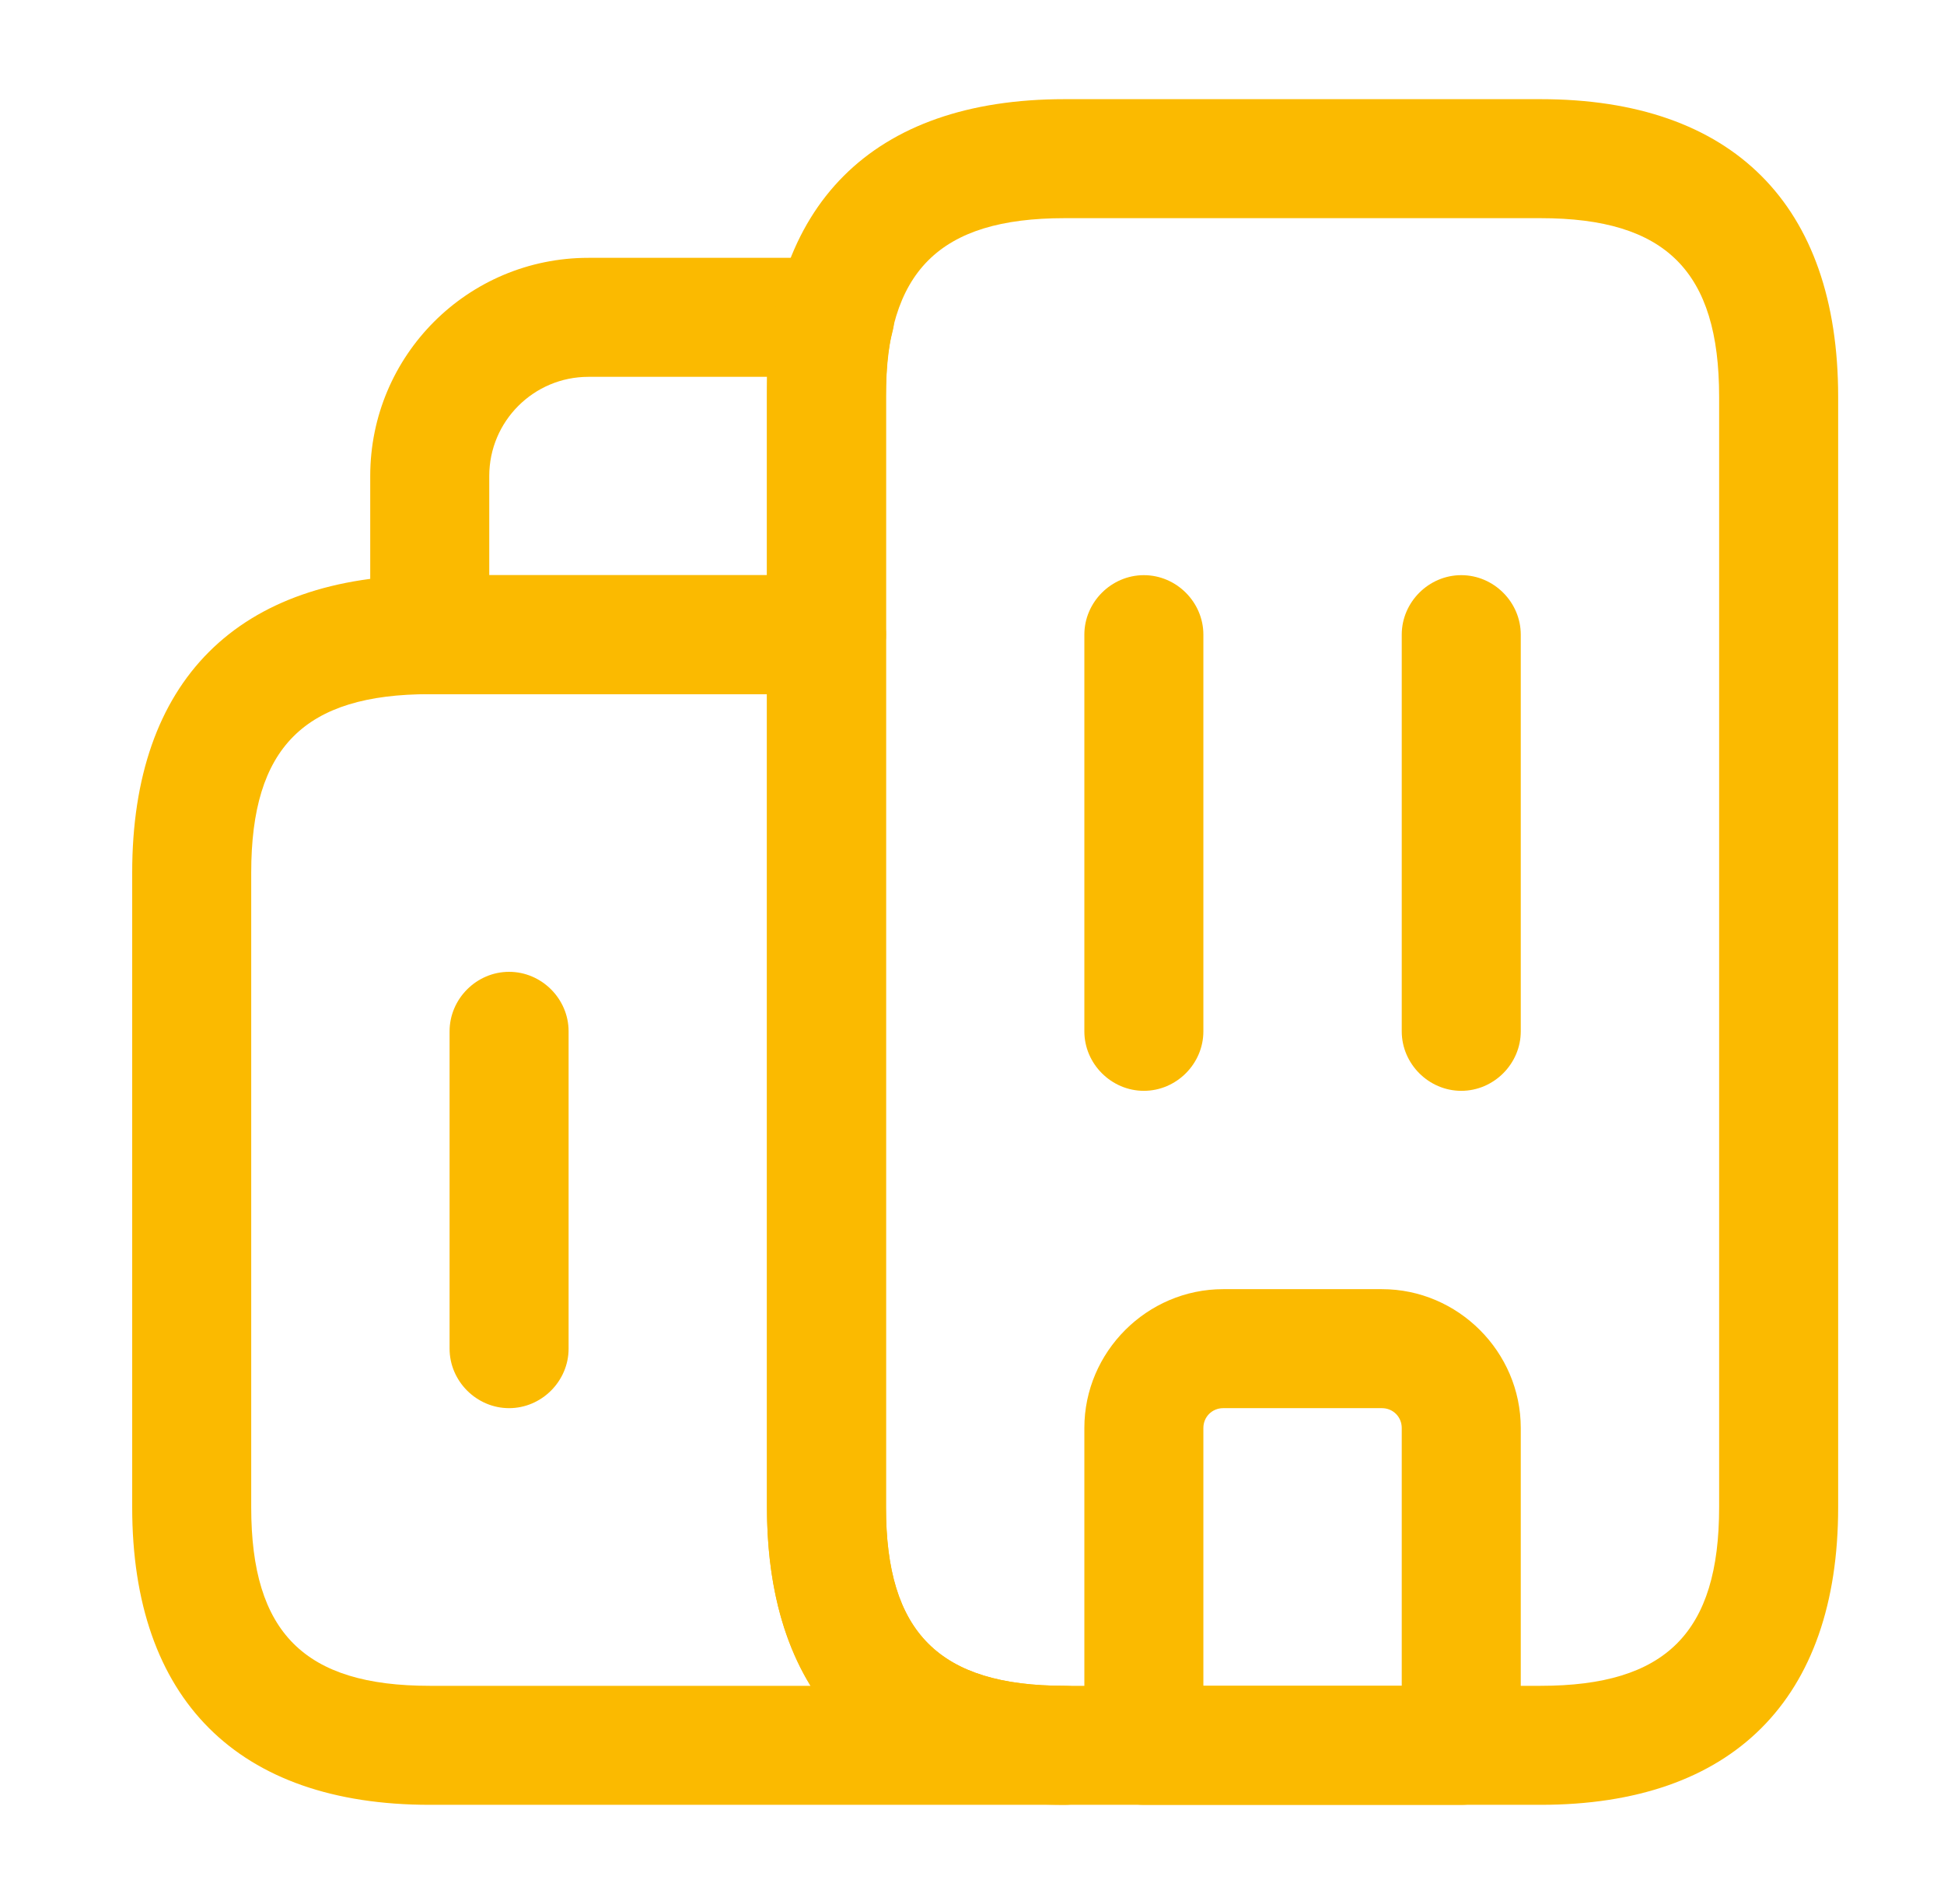 <svg width="49" height="48" viewBox="0 0 49 48" fill="none" xmlns="http://www.w3.org/2000/svg">
<path d="M26.832 45.5H10.832C5.992 45.5 3.332 42.84 3.332 38V22C3.332 17.16 5.992 14.5 10.832 14.5H20.832C21.652 14.5 22.332 15.18 22.332 16V38C22.332 41.16 23.672 42.5 26.832 42.5C27.652 42.5 28.332 43.18 28.332 44C28.332 44.82 27.652 45.5 26.832 45.5ZM10.832 17.5C7.672 17.5 6.332 18.84 6.332 22V38C6.332 41.16 7.672 42.5 10.832 42.5H20.432C19.712 41.32 19.332 39.82 19.332 38V17.5H10.832Z" fill="#FBBA00"/>
<path d="M20.832 17.5H10.832C10.012 17.5 9.332 16.82 9.332 16V12C9.332 8.96 11.792 6.5 14.832 6.5H21.052C21.512 6.5 21.952 6.72 22.232 7.08C22.512 7.46 22.612 7.94 22.492 8.38C22.372 8.82 22.332 9.32 22.332 10V16C22.332 16.82 21.652 17.5 20.832 17.5ZM12.332 14.5H19.332V10C19.332 9.82 19.332 9.66 19.332 9.5H14.832C13.452 9.5 12.332 10.62 12.332 12V14.5Z" fill="#FBBA00"/>
<path d="M28.832 27.5C28.012 27.5 27.332 26.82 27.332 26V16C27.332 15.18 28.012 14.5 28.832 14.5C29.652 14.5 30.332 15.18 30.332 16V26C30.332 26.82 29.652 27.5 28.832 27.5Z" fill="#FBBA00"/>
<path d="M36.832 27.5C36.012 27.5 35.332 26.82 35.332 26V16C35.332 15.18 36.012 14.5 36.832 14.5C37.652 14.5 38.332 15.18 38.332 16V26C38.332 26.82 37.652 27.5 36.832 27.5Z" fill="#FBBA00"/>
<path d="M36.832 45.5H28.832C28.012 45.5 27.332 44.82 27.332 44V36C27.332 34.08 28.912 32.5 30.832 32.5H34.832C36.752 32.5 38.332 34.08 38.332 36V44C38.332 44.82 37.652 45.5 36.832 45.5ZM30.332 42.5H35.332V36C35.332 35.72 35.112 35.5 34.832 35.5H30.832C30.552 35.5 30.332 35.72 30.332 36V42.5Z" fill="#FBBA00"/>
<path d="M12.832 35.5C12.012 35.5 11.332 34.82 11.332 34V26C11.332 25.18 12.012 24.5 12.832 24.5C13.652 24.5 14.332 25.18 14.332 26V34C14.332 34.82 13.652 35.5 12.832 35.5Z" fill="#FBBA00"/>
<path d="M38.832 45.5H26.832C21.992 45.5 19.332 42.84 19.332 38V10C19.332 5.16 21.992 2.5 26.832 2.5H38.832C43.672 2.5 46.332 5.16 46.332 10V38C46.332 42.84 43.672 45.5 38.832 45.5ZM26.832 5.5C23.672 5.5 22.332 6.84 22.332 10V38C22.332 41.16 23.672 42.5 26.832 42.5H38.832C41.992 42.5 43.332 41.16 43.332 38V10C43.332 6.84 41.992 5.5 38.832 5.5H26.832Z" fill="#FBBA00"/>
</svg>
